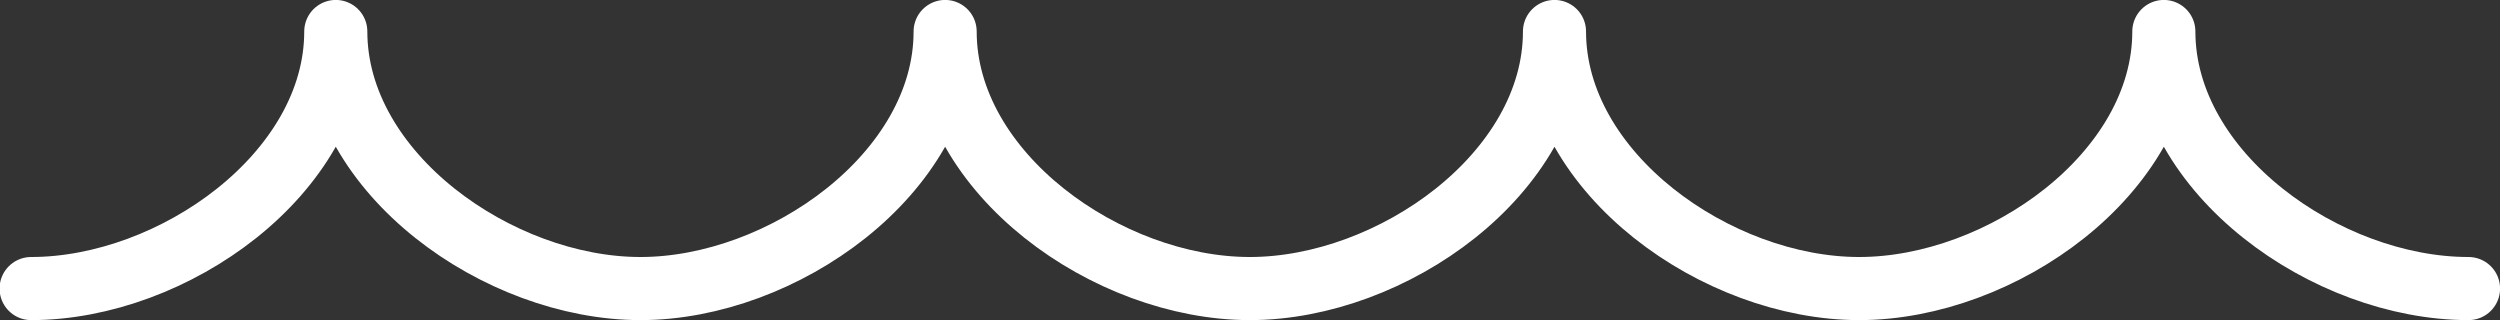 <?xml version="1.0" encoding="UTF-8"?> <svg xmlns="http://www.w3.org/2000/svg" viewBox="0 0 196.93 25.21"><rect x="0" y="0" width="196.93" height="25.21" fill="#333333" stroke="none"/> <defs> <style>.cls-1{fill:none;stroke:#fff;stroke-linecap:round;stroke-linejoin:round;stroke-width:4.97px;}</style> </defs> <g id="Layer_2" data-name="Layer 2"> <g id="Layer_1-2" data-name="Layer 1"> <path class="cls-1" d="M194.45,22.73c-11.18,0-24-9.07-24-20.25,0,11.18-12.81,20.25-24,20.25s-24-9.07-24-20.25c0,11.18-12.81,20.25-24,20.25s-24-9.07-24-20.25c0,11.18-12.82,20.25-24,20.25s-24-9.07-24-20.25c0,11.18-12.82,20.25-24,20.25"></path> </g> </g> </svg> 